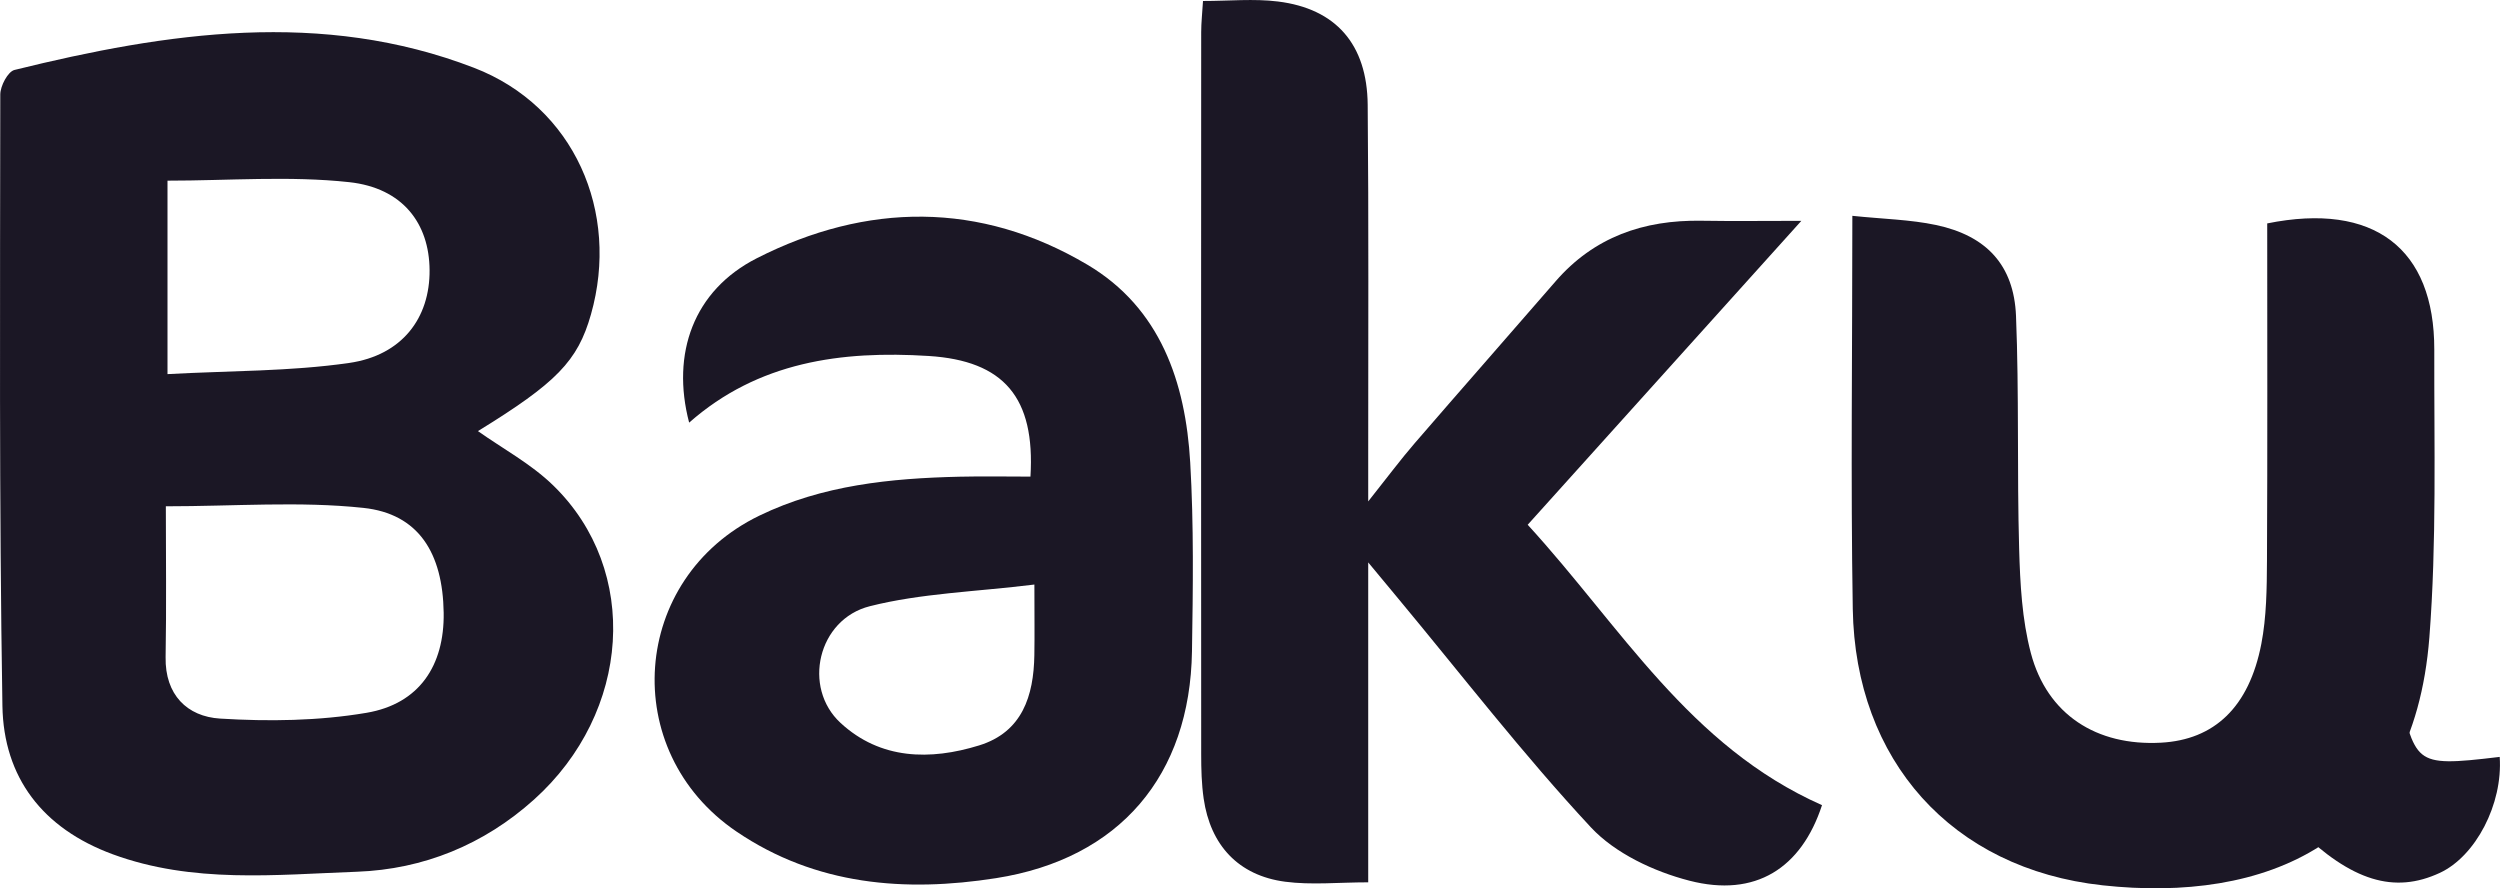 <svg width="273" height="97" viewBox="0 0 273 97" fill="none" xmlns="http://www.w3.org/2000/svg">
<g clip-path="url(#clip0_12_532)">
<path d="M52.188 47.074C54.873 48.979 57.989 50.648 60.416 53.013C69.95 62.286 68.908 77.784 58.321 87.308C52.846 92.233 46.241 94.926 38.998 95.193C30.081 95.52 21.044 96.498 12.313 93.288C4.63 90.462 0.394 84.881 0.264 77.088C-0.099 54.836 0.01 32.574 0.031 10.317C0.031 9.39 0.86 7.818 1.581 7.639C18.276 3.518 35.157 1.009 51.752 7.399C62.723 11.623 67.705 23.163 64.532 34.335C63.086 39.435 60.768 41.8 52.188 47.079V47.074ZM18.11 55.287C18.11 60.694 18.182 66.228 18.084 71.758C18.011 75.864 20.427 78.245 24.036 78.47C29.339 78.798 34.794 78.726 40.014 77.841C45.795 76.863 48.533 72.664 48.45 66.919C48.356 60.381 45.702 56.101 39.678 55.461C32.709 54.718 25.601 55.287 18.11 55.287ZM18.291 19.728V40.853C25.124 40.479 31.698 40.561 38.127 39.635C43.939 38.795 46.952 34.699 46.91 29.492C46.874 24.418 43.991 20.526 38.133 19.892C31.615 19.185 24.953 19.728 18.291 19.728Z" fill="#1B1725"/>
<path d="M198.964 87.922C196.708 94.814 191.695 98.034 184.483 96.171C180.605 95.172 176.364 93.18 173.72 90.339C166.295 82.357 159.618 73.698 152.644 65.312C151.82 64.324 150.996 63.33 149.409 61.415V96.35C146.184 96.35 143.209 96.662 140.331 96.283C135.235 95.607 132.176 92.3 131.439 87.2C131.211 85.613 131.17 83.99 131.17 82.382C131.154 56.096 131.154 29.809 131.17 3.528C131.17 2.483 131.289 1.439 131.367 0.108C134.208 0.108 136.92 -0.164 139.553 0.164C145.879 0.947 149.29 4.833 149.352 11.438C149.471 24.177 149.404 36.921 149.409 49.66C149.409 50.965 149.409 52.266 149.409 54.754C151.551 52.061 152.945 50.182 154.475 48.41C159.581 42.497 164.745 36.634 169.862 30.731C174.057 25.887 179.48 24.003 185.79 24.105C189.268 24.162 192.747 24.116 196.708 24.116C186.552 35.395 176.789 46.239 166.824 57.304C176.996 68.404 184.447 81.496 198.974 87.927L198.964 87.922Z" fill="#1B1725"/>
<path d="M112.526 52.046C113.055 43.418 109.638 39.389 101.4 38.872C91.886 38.273 82.803 39.496 75.254 46.152C73.273 38.605 75.736 31.714 82.642 28.201C94.644 22.098 107.015 21.97 118.722 28.893C126.727 33.624 129.464 41.759 129.972 50.505C130.371 57.36 130.273 64.257 130.164 71.128C129.957 84.666 122.289 93.774 108.772 95.894C98.849 97.451 89.092 96.688 80.423 90.805C67.477 82.019 68.835 63.131 82.927 56.306C89.802 52.977 97.242 52.23 104.77 52.056C107.362 51.995 109.96 52.046 112.521 52.046H112.526ZM112.956 63.832C106.502 64.626 100.581 64.784 94.987 66.198C89.299 67.631 87.593 75.081 91.793 78.947C96.143 82.961 101.576 83.053 106.922 81.399C111.64 79.94 112.879 75.982 112.951 71.548C112.988 69.367 112.956 67.181 112.956 63.832Z" fill="#1B1725"/>
<path d="M202.272 23.568C205.652 23.921 208.592 23.972 211.417 24.571C216.918 25.739 219.92 28.949 220.148 34.489C220.49 42.958 220.252 51.452 220.49 59.925C220.599 63.74 220.801 67.657 221.771 71.323C223.549 78.035 228.946 81.481 235.971 81.102C241.794 80.79 245.599 77.231 246.937 70.314C247.507 67.35 247.538 64.257 247.554 61.221C247.616 48.922 247.58 36.619 247.58 24.397C259.219 22.047 265.85 27.106 265.824 38.191C265.798 48.656 266.094 59.157 265.29 69.572C263.528 92.331 247.181 98.597 229.605 96.677C213.097 94.87 202.598 83.002 202.323 66.51C202.09 52.476 202.277 38.437 202.277 23.573L202.272 23.568Z" fill="#1B1725"/>
<path d="M261.542 74.804C264.134 83.304 263.03 83.857 272.968 82.653C273.321 87.82 270.335 93.493 266.446 95.31C261.453 97.64 256.792 96.227 250.929 90.498" fill="#1B1725"/>
</g>
<defs>
<clipPath id="clip0_12_532">
<rect width="273" height="97" fill="white"/>
</clipPath>
</defs>
</svg>

